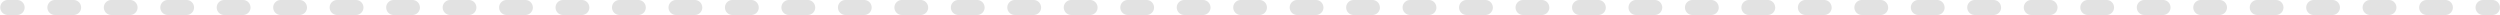 <?xml version="1.0" encoding="UTF-8" standalone="no"?><svg xmlns="http://www.w3.org/2000/svg" xmlns:xlink="http://www.w3.org/1999/xlink" data-name="Layer 1" fill="#e2e2e2" height="8" preserveAspectRatio="xMidYMid meet" version="1" viewBox="32.7 146.0 1334.5 8.0" width="1334.5" zoomAndPan="magnify"><g id="change1_1"><path d="M41.85,154h-5a4,4,0,1,1,0-8h5a4,4,0,0,1,0,8Zm1300.2-4a4,4,0,0,0-4-4h-10a4,4,0,0,0,0,8h10A4,4,0,0,0,1342.05,150Zm-30.14,0a4,4,0,0,0-4-4h-10.05a4,4,0,0,0,0,8h10.05A4,4,0,0,0,1311.91,150Zm-30.15,0a4,4,0,0,0-4-4h-10a4,4,0,0,0,0,8h10A4,4,0,0,0,1281.76,150Zm-30.14,0a4,4,0,0,0-4-4h-10a4,4,0,0,0,0,8h10A4,4,0,0,0,1251.62,150Zm-30.15,0a4,4,0,0,0-4-4h-10a4,4,0,0,0,0,8h10A4,4,0,0,0,1221.47,150Zm-30.14,0a4,4,0,0,0-4-4h-10a4,4,0,0,0,0,8h10A4,4,0,0,0,1191.33,150Zm-30.15,0a4,4,0,0,0-4-4h-10a4,4,0,0,0,0,8h10A4,4,0,0,0,1161.18,150ZM1131,150a4,4,0,0,0-4-4h-10a4,4,0,0,0,0,8h10A4,4,0,0,0,1131,150Zm-30.14,0a4,4,0,0,0-4-4h-10.05a4,4,0,0,0,0,8h10.05A4,4,0,0,0,1100.9,150Zm-30.15,0a4,4,0,0,0-4-4h-10a4,4,0,0,0,0,8h10A4,4,0,0,0,1070.75,150Zm-30.14,0a4,4,0,0,0-4-4h-10a4,4,0,0,0,0,8h10A4,4,0,0,0,1040.61,150Zm-30.15,0a4,4,0,0,0-4-4h-10a4,4,0,0,0,0,8h10A4,4,0,0,0,1010.46,150Zm-30.14,0a4,4,0,0,0-4-4H966.27a4,4,0,0,0,0,8h10.05A4,4,0,0,0,980.32,150Zm-30.14,0a4,4,0,0,0-4-4h-10a4,4,0,0,0,0,8h10A4,4,0,0,0,950.18,150ZM920,150a4,4,0,0,0-4-4H906a4,4,0,0,0,0,8h10A4,4,0,0,0,920,150Zm-30.14,0a4,4,0,0,0-4-4h-10a4,4,0,0,0,0,8h10A4,4,0,0,0,889.89,150Zm-30.15,0a4,4,0,0,0-4-4h-10a4,4,0,0,0,0,8h10A4,4,0,0,0,859.74,150Zm-30.14,0a4,4,0,0,0-4-4H815.55a4,4,0,0,0,0,8H825.6A4,4,0,0,0,829.6,150Zm-30.14,0a4,4,0,0,0-4-4H785.41a4,4,0,0,0,0,8h10.05A4,4,0,0,0,799.46,150Zm-30.15,0a4,4,0,0,0-4-4h-10a4,4,0,0,0,0,8h10A4,4,0,0,0,769.31,150Zm-30.14,0a4,4,0,0,0-4-4h-10a4,4,0,0,0,0,8h10A4,4,0,0,0,739.17,150ZM709,150a4,4,0,0,0-4-4H695a4,4,0,0,0,0,8h10A4,4,0,0,0,709,150Zm-30.14,0a4,4,0,0,0-4-4h-10a4,4,0,0,0,0,8h10A4,4,0,0,0,678.88,150Zm-30.14,0a4,4,0,0,0-4-4h-10a4,4,0,0,0,0,8h10A4,4,0,0,0,648.74,150Zm-30.15,0a4,4,0,0,0-4-4H604.54a4,4,0,0,0,0,8h10.05A4,4,0,0,0,618.59,150Zm-30.14,0a4,4,0,0,0-4-4H574.4a4,4,0,0,0,0,8h10.05A4,4,0,0,0,588.45,150Zm-30.15,0a4,4,0,0,0-4-4h-10a4,4,0,0,0,0,8h10A4,4,0,0,0,558.3,150Zm-30.14,0a4,4,0,0,0-4-4h-10a4,4,0,0,0,0,8h10A4,4,0,0,0,528.16,150ZM498,150a4,4,0,0,0-4-4H484a4,4,0,0,0,0,8h10A4,4,0,0,0,498,150Zm-30.15,0a4,4,0,0,0-4-4H453.82a4,4,0,1,0,0,8h10.05A4,4,0,0,0,467.87,150Zm-30.14,0a4,4,0,0,0-4-4H423.68a4,4,0,0,0,0,8h10.05A4,4,0,0,0,437.73,150Zm-30.15,0a4,4,0,0,0-4-4h-10a4,4,0,1,0,0,8h10A4,4,0,0,0,407.58,150Zm-30.14,0a4,4,0,0,0-4-4H363.39a4,4,0,0,0,0,8h10.05A4,4,0,0,0,377.44,150Zm-30.14,0a4,4,0,0,0-4-4H333.25a4,4,0,0,0,0,8H343.3A4,4,0,0,0,347.3,150Zm-30.15,0a4,4,0,0,0-4-4h-10a4,4,0,0,0,0,8h10A4,4,0,0,0,317.15,150ZM287,150a4,4,0,0,0-4-4H273a4,4,0,0,0,0,8H283A4,4,0,0,0,287,150Zm-30.15,0a4,4,0,0,0-4-4h-10a4,4,0,0,0,0,8h10A4,4,0,0,0,256.86,150Zm-30.14,0a4,4,0,0,0-4-4H212.67a4,4,0,1,0,0,8h10.05A4,4,0,0,0,226.72,150Zm-30.14,0a4,4,0,0,0-4-4H182.53a4,4,0,1,0,0,8h10.05A4,4,0,0,0,196.58,150Zm-30.15,0a4,4,0,0,0-4-4H152.38a4,4,0,0,0,0,8h10.05A4,4,0,0,0,166.43,150Zm-30.14,0a4,4,0,0,0-4-4h-10a4,4,0,0,0,0,8h10A4,4,0,0,0,136.29,150Zm-30.15,0a4,4,0,0,0-4-4h-10a4,4,0,0,0,0,8h10A4,4,0,0,0,106.14,150ZM76,150a4,4,0,0,0-4-4H62a4,4,0,1,0,0,8H72A4,4,0,0,0,76,150Zm1291.15,0a4,4,0,0,0-4-4h-5a4,4,0,0,0,0,8h5A4,4,0,0,0,1367.15,150Z" fill="inherit"/></g></svg>